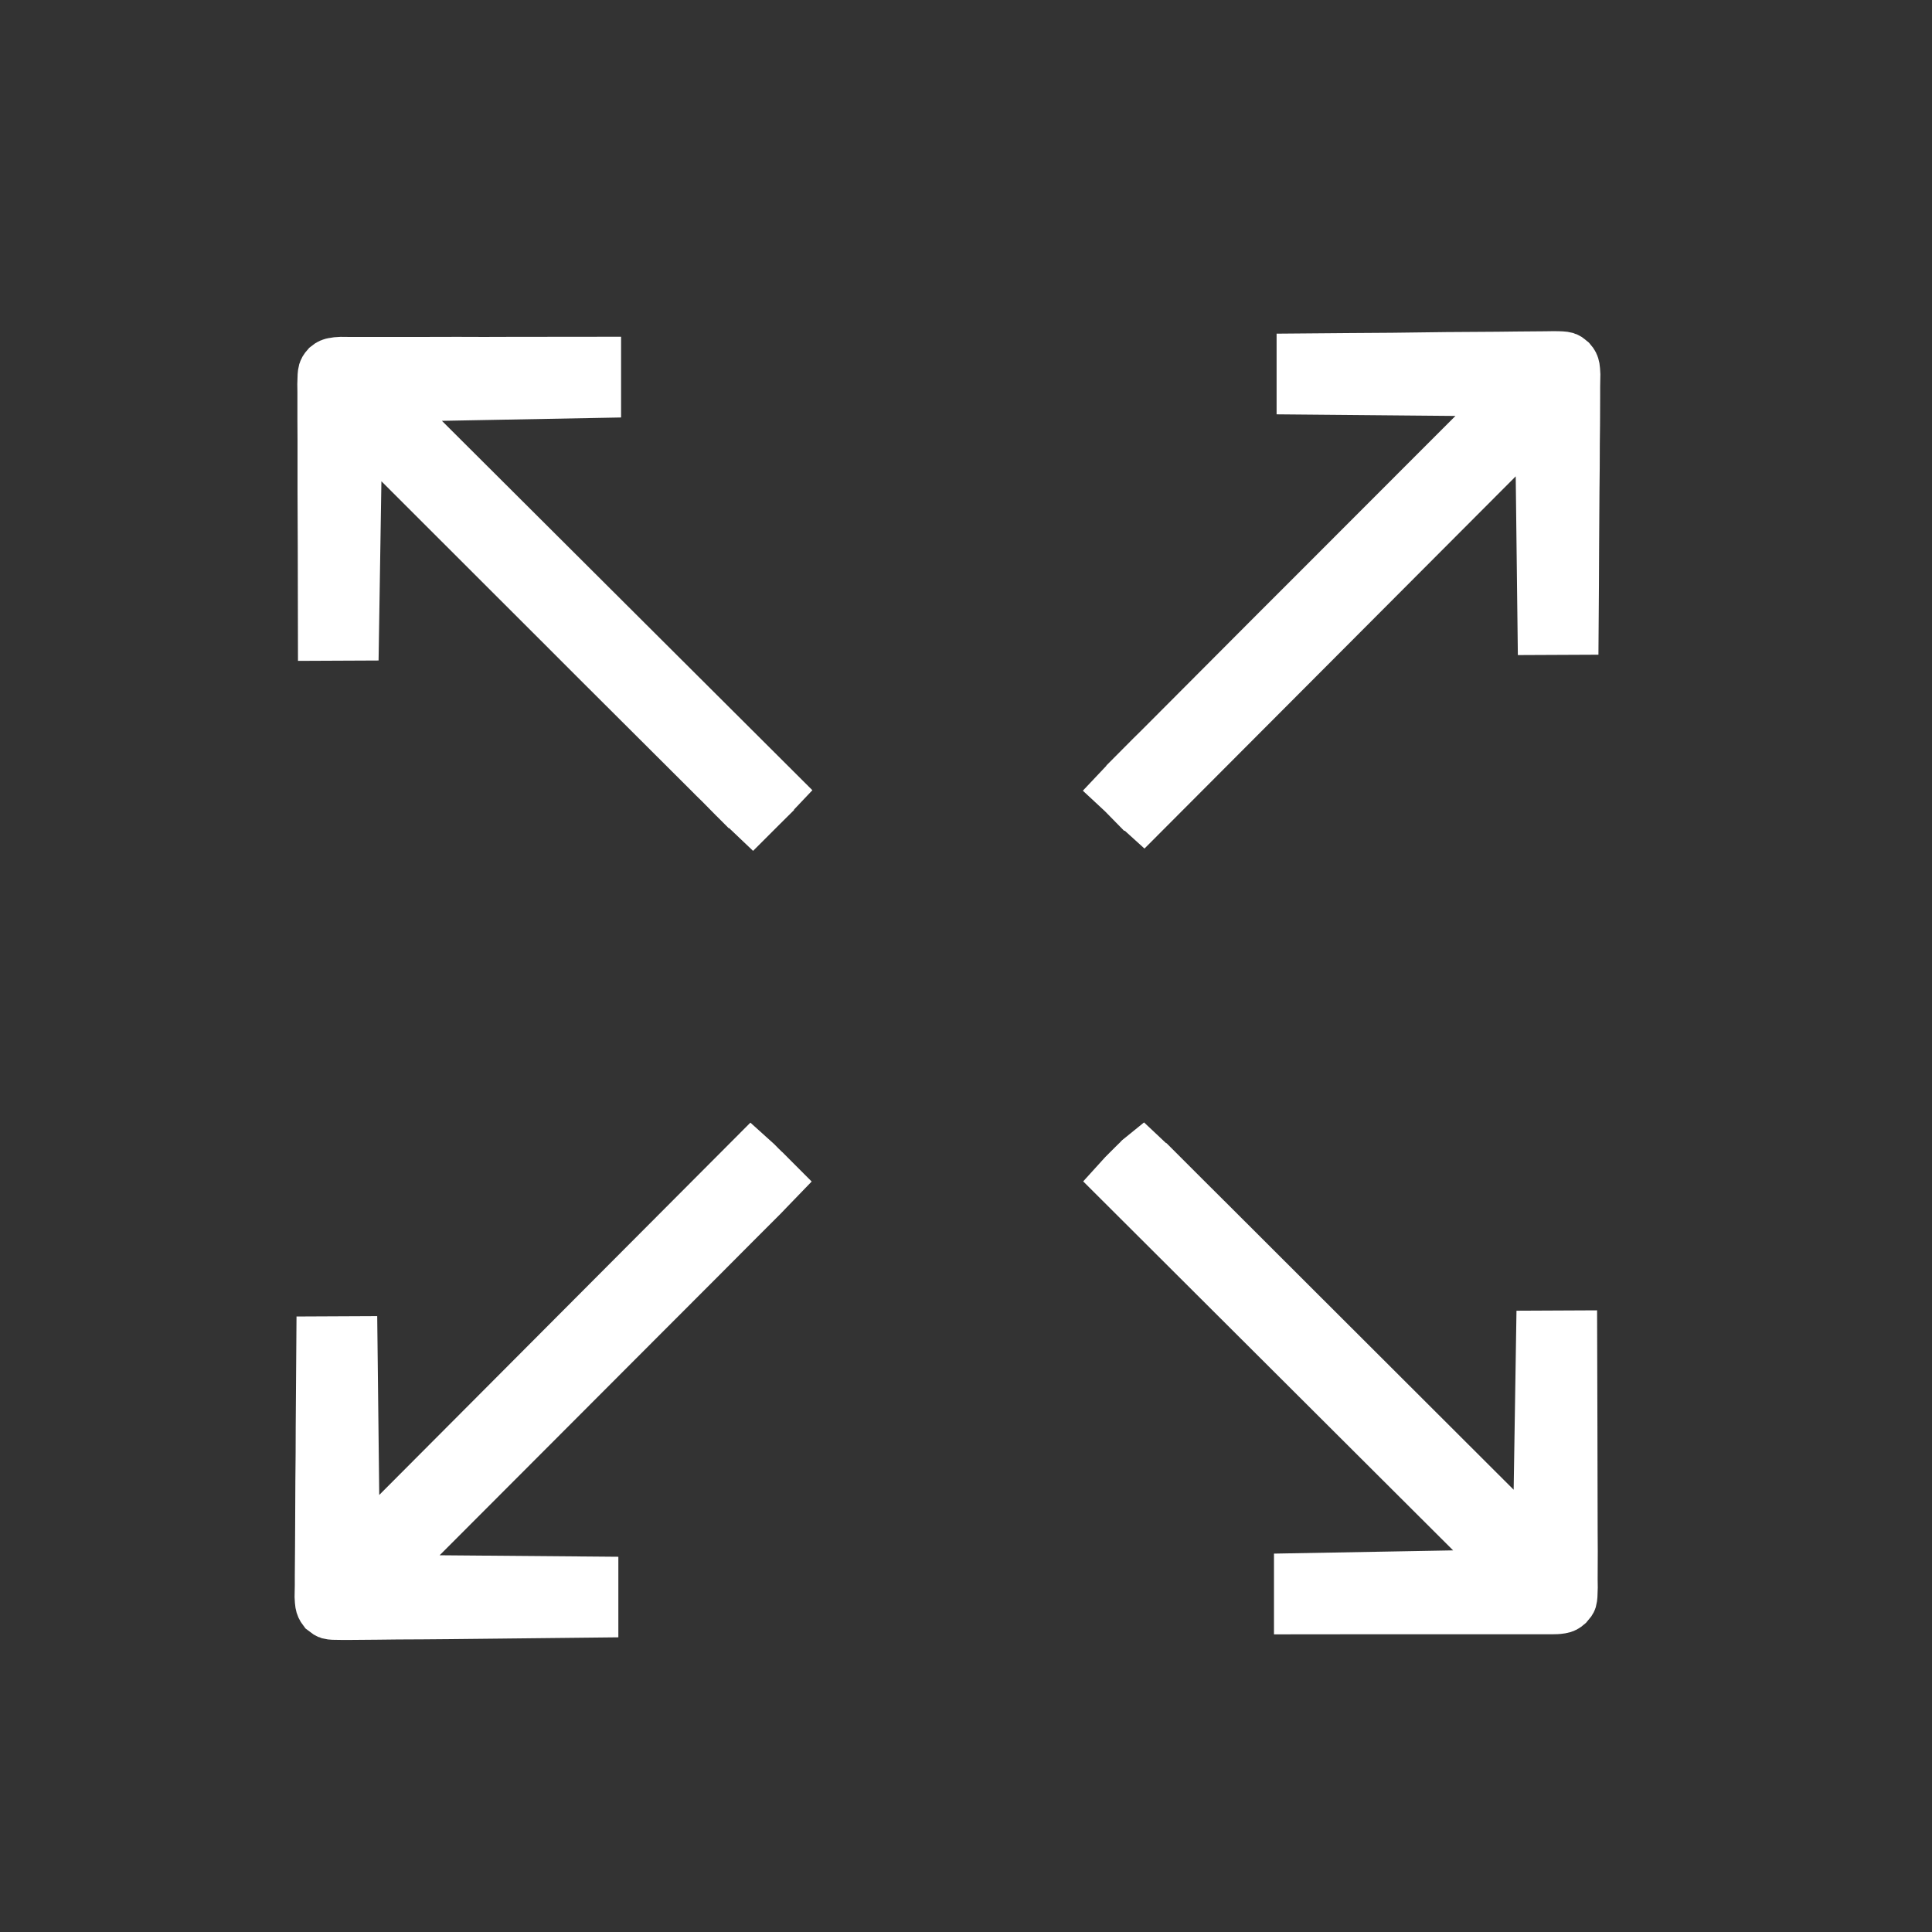 <svg width="17" height="17" viewBox="0 0 17 17" fill="none" xmlns="http://www.w3.org/2000/svg">
<rect x="0" y="0" width="17" height="17" fill="#333333" stroke="none"/>
<path d="M10.159 10.308L10.16 10.308L10.419 10.567C10.502 10.649 10.585 10.732 10.668 10.815L11.423 11.569C11.61 11.756 11.797 11.943 11.985 12.13C12.37 12.515 12.756 12.9 13.142 13.285L13.559 13.702L13.569 13.109C13.576 12.67 13.583 12.231 13.59 11.782L13.804 11.781C13.805 12.037 13.806 12.293 13.806 12.549C13.806 12.706 13.806 12.864 13.807 13.021L13.808 13.475C13.808 13.534 13.808 13.592 13.809 13.65L13.808 13.895C13.808 13.919 13.809 13.943 13.809 13.967C13.808 14.031 13.806 14.055 13.802 14.07C13.8 14.076 13.796 14.083 13.779 14.102C13.762 14.117 13.751 14.122 13.734 14.125C13.721 14.127 13.702 14.13 13.675 14.13C13.646 14.131 13.617 14.13 13.574 14.13L13.493 14.13C13.41 14.13 13.327 14.131 13.243 14.13L13.241 14.13C13.183 14.13 13.125 14.13 13.066 14.13C12.929 14.131 12.791 14.13 12.653 14.13C12.496 14.13 12.338 14.13 12.181 14.13C11.941 14.131 11.7 14.131 11.46 14.131L11.46 13.916C12.005 13.906 12.088 13.905 12.789 13.892L13.38 13.881L9.876 10.386C9.894 10.366 9.91 10.35 9.938 10.322C9.954 10.306 9.971 10.289 9.988 10.272L10.04 10.221C10.044 10.216 10.048 10.211 10.053 10.207C10.088 10.24 10.124 10.273 10.159 10.308Z" fill="white" stroke="white" stroke-width="0.5"/>
<path d="M6.677 10.285L6.677 10.286L6.727 10.335C6.744 10.352 6.76 10.369 6.777 10.386L6.778 10.386C6.782 10.39 6.786 10.394 6.791 10.399C6.757 10.434 6.724 10.471 6.69 10.505L6.428 10.767C6.345 10.851 6.261 10.934 6.178 11.018L5.419 11.778C5.231 11.967 5.042 12.155 4.854 12.344C4.466 12.732 4.079 13.121 3.691 13.509L3.271 13.929L3.864 13.935C4.553 13.941 4.632 13.941 5.191 13.946L5.191 14.16C4.935 14.163 4.68 14.166 4.424 14.168C4.267 14.169 4.108 14.171 3.95 14.173C3.799 14.175 3.648 14.175 3.496 14.176C3.438 14.176 3.38 14.177 3.322 14.178C3.242 14.179 3.161 14.18 3.08 14.18L3.008 14.18C2.941 14.18 2.917 14.179 2.902 14.175C2.896 14.173 2.888 14.169 2.868 14.153C2.855 14.136 2.85 14.124 2.847 14.108C2.845 14.094 2.843 14.076 2.842 14.048C2.842 14.019 2.843 13.99 2.844 13.948L2.844 13.867C2.844 13.784 2.845 13.701 2.846 13.617L2.847 13.439C2.847 13.302 2.848 13.164 2.849 13.027C2.851 12.869 2.852 12.711 2.852 12.554C2.854 12.314 2.855 12.073 2.857 11.833L3.072 11.832C3.077 12.27 3.082 12.709 3.087 13.159L3.094 13.751L3.514 13.331C4.538 12.305 5.56 11.277 6.612 10.223C6.632 10.241 6.649 10.256 6.677 10.285Z" fill="white" stroke="white" stroke-width="0.5"/>
<path d="M13.772 3.17C13.778 3.172 13.786 3.176 13.804 3.192C13.819 3.209 13.824 3.221 13.827 3.237C13.829 3.251 13.831 3.27 13.832 3.297C13.832 3.326 13.831 3.355 13.83 3.398L13.83 3.479L13.829 3.729L13.829 3.731C13.828 3.789 13.828 3.848 13.827 3.906C13.827 4.044 13.826 4.181 13.824 4.319C13.823 4.476 13.822 4.634 13.821 4.791C13.82 5.031 13.819 5.272 13.817 5.512L13.603 5.513C13.598 5.075 13.593 4.636 13.587 4.186L13.58 3.594L13.161 4.014C12.137 5.041 11.113 6.067 10.061 7.122C10.041 7.104 10.025 7.088 9.997 7.06L9.996 7.06L9.897 6.959L9.883 6.946C9.917 6.91 9.95 6.874 9.985 6.84L9.985 6.839L10.152 6.671C10.183 6.64 10.215 6.61 10.245 6.579L11.254 5.567C11.443 5.378 11.632 5.19 11.82 5.001C12.207 4.613 12.595 4.225 12.983 3.837L13.402 3.416L12.811 3.41C12.122 3.404 12.042 3.403 11.483 3.398L11.483 3.184C11.739 3.182 11.995 3.179 12.251 3.178C12.408 3.176 12.566 3.174 12.723 3.172L13.178 3.169C13.236 3.169 13.294 3.168 13.352 3.167L13.594 3.165L13.597 3.165C13.62 3.165 13.642 3.164 13.665 3.164C13.732 3.164 13.757 3.166 13.772 3.17Z" fill="white" stroke="white" stroke-width="0.5"/>
<path d="M2.867 3.45C2.867 3.427 2.866 3.405 2.866 3.382C2.867 3.315 2.869 3.29 2.873 3.275C2.875 3.269 2.878 3.26 2.895 3.241C2.912 3.227 2.924 3.223 2.941 3.22C2.954 3.217 2.973 3.215 3 3.214C3.029 3.214 3.058 3.215 3.101 3.215L3.182 3.215C3.265 3.214 3.348 3.215 3.432 3.215L3.61 3.215C3.747 3.214 3.884 3.214 4.022 3.214L4.023 3.214C4.18 3.215 4.337 3.215 4.494 3.214C4.734 3.214 4.975 3.213 5.215 3.213L5.215 3.428C4.671 3.438 4.588 3.44 3.887 3.453L3.296 3.464L3.713 3.881C4.732 4.897 5.752 5.914 6.799 6.958C6.78 6.978 6.765 6.995 6.737 7.023L6.737 7.024C6.721 7.04 6.704 7.056 6.687 7.073L6.635 7.125C6.631 7.129 6.626 7.133 6.621 7.138C6.586 7.105 6.551 7.071 6.516 7.037L6.515 7.037C6.496 7.018 6.496 7.017 6.476 6.998C6.434 6.956 6.392 6.913 6.35 6.87L6.349 6.87C6.318 6.84 6.288 6.809 6.257 6.778L5.252 5.776C5.065 5.589 4.878 5.401 4.69 5.214C4.305 4.83 3.92 4.444 3.535 4.06L3.117 3.643L3.106 4.235C3.099 4.675 3.092 5.114 3.085 5.563L2.871 5.564C2.87 5.308 2.87 5.053 2.87 4.797C2.87 4.64 2.869 4.481 2.868 4.324L2.868 3.869L2.867 3.695C2.867 3.615 2.867 3.534 2.867 3.453L2.867 3.45Z" fill="white" stroke="white" stroke-width="0.5"/>
</svg>
